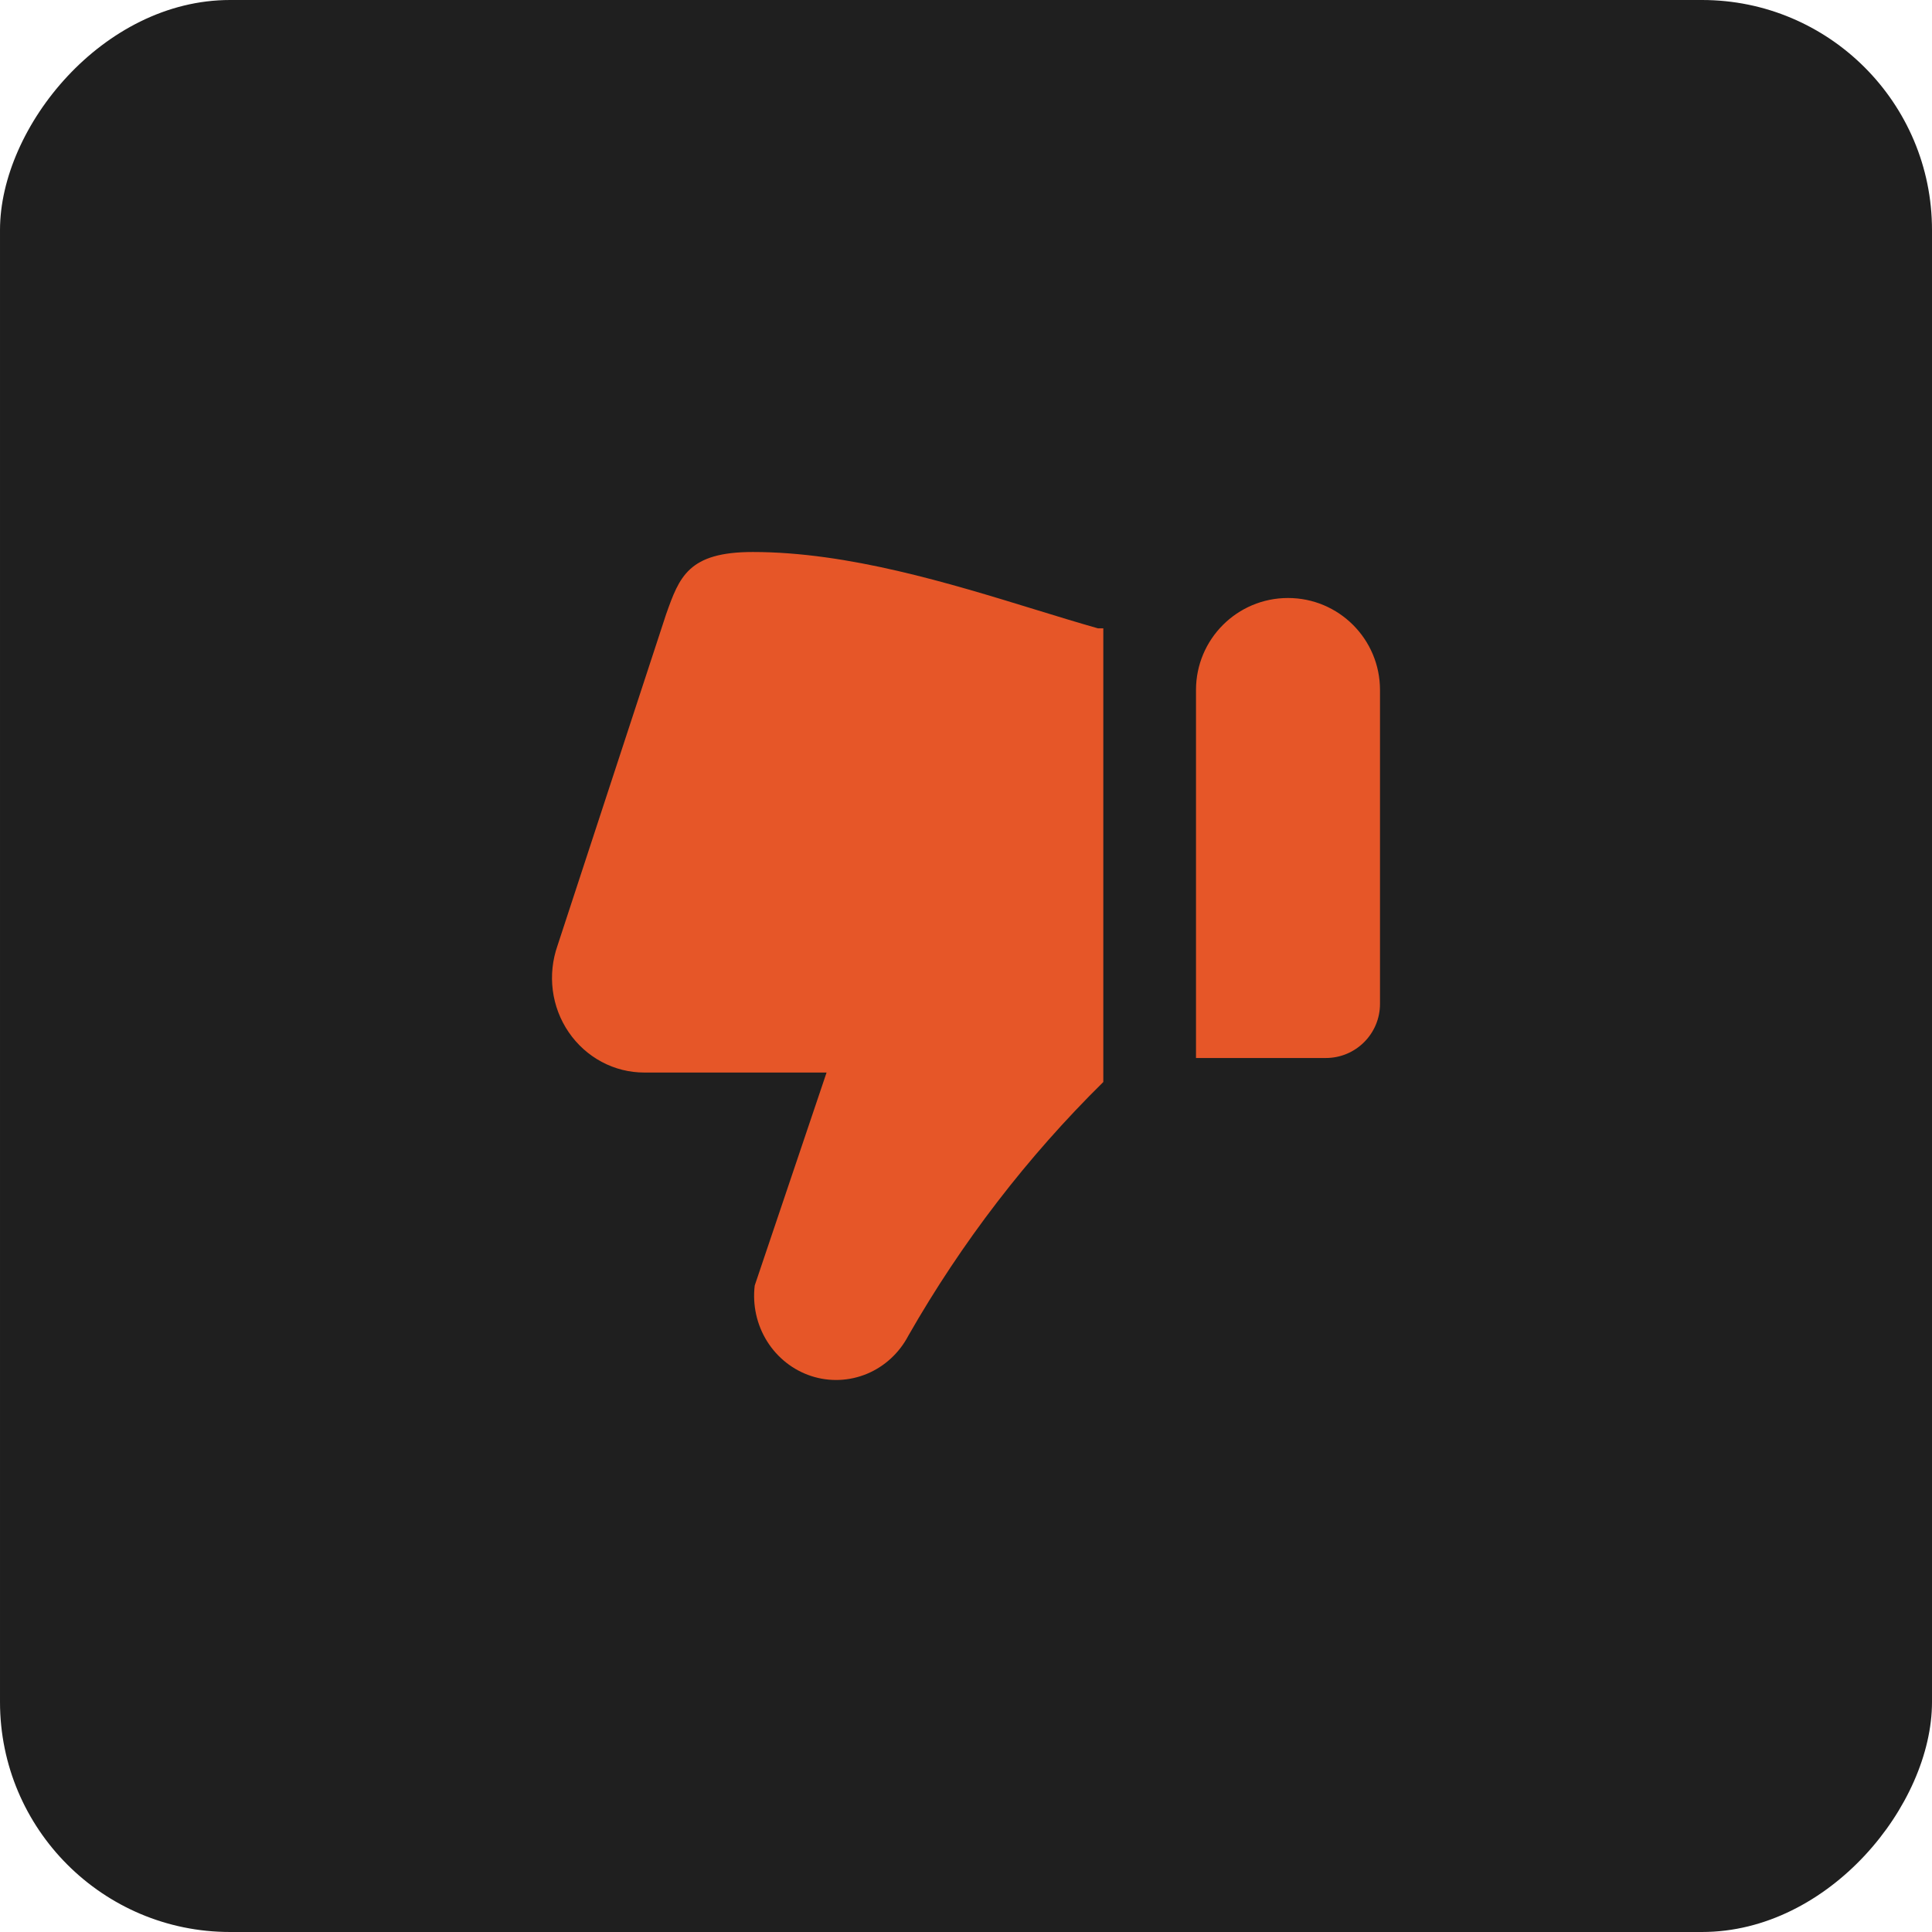 <?xml version="1.0" encoding="UTF-8"?> <svg xmlns="http://www.w3.org/2000/svg" width="42" height="42" viewBox="0 0 42 42" fill="none"> <rect width="42" height="42" rx="5" transform="matrix(-1 0 0 1 42 0)" fill="#1F1F1F"></rect> <path fill-rule="evenodd" clip-rule="evenodd" d="M17.969 23.316L14.005 23.316C13.683 23.316 13.366 23.237 13.08 23.084C12.794 22.931 12.548 22.71 12.363 22.439C12.178 22.169 12.059 21.856 12.017 21.528C11.975 21.2 12.011 20.867 12.12 20.556L14.48 13.355C14.769 12.541 14.962 12 16.365 12C18.437 12 20.641 12.678 22.521 13.256C22.994 13.401 23.446 13.54 23.87 13.66L23.985 13.66L23.985 23.522C22.332 25.151 20.906 27.007 19.747 29.036C19.55 29.412 19.231 29.706 18.846 29.866C18.46 30.026 18.032 30.043 17.636 29.914C17.239 29.784 16.9 29.517 16.675 29.157C16.451 28.798 16.356 28.369 16.407 27.946L17.969 23.316ZM28.823 23L26 23L26 15C26 13.895 26.895 13 28 13C29.105 13 30 13.895 30 15L30 21.823C30 22.473 29.473 23 28.823 23Z" fill="#E65628"></path> </svg> 